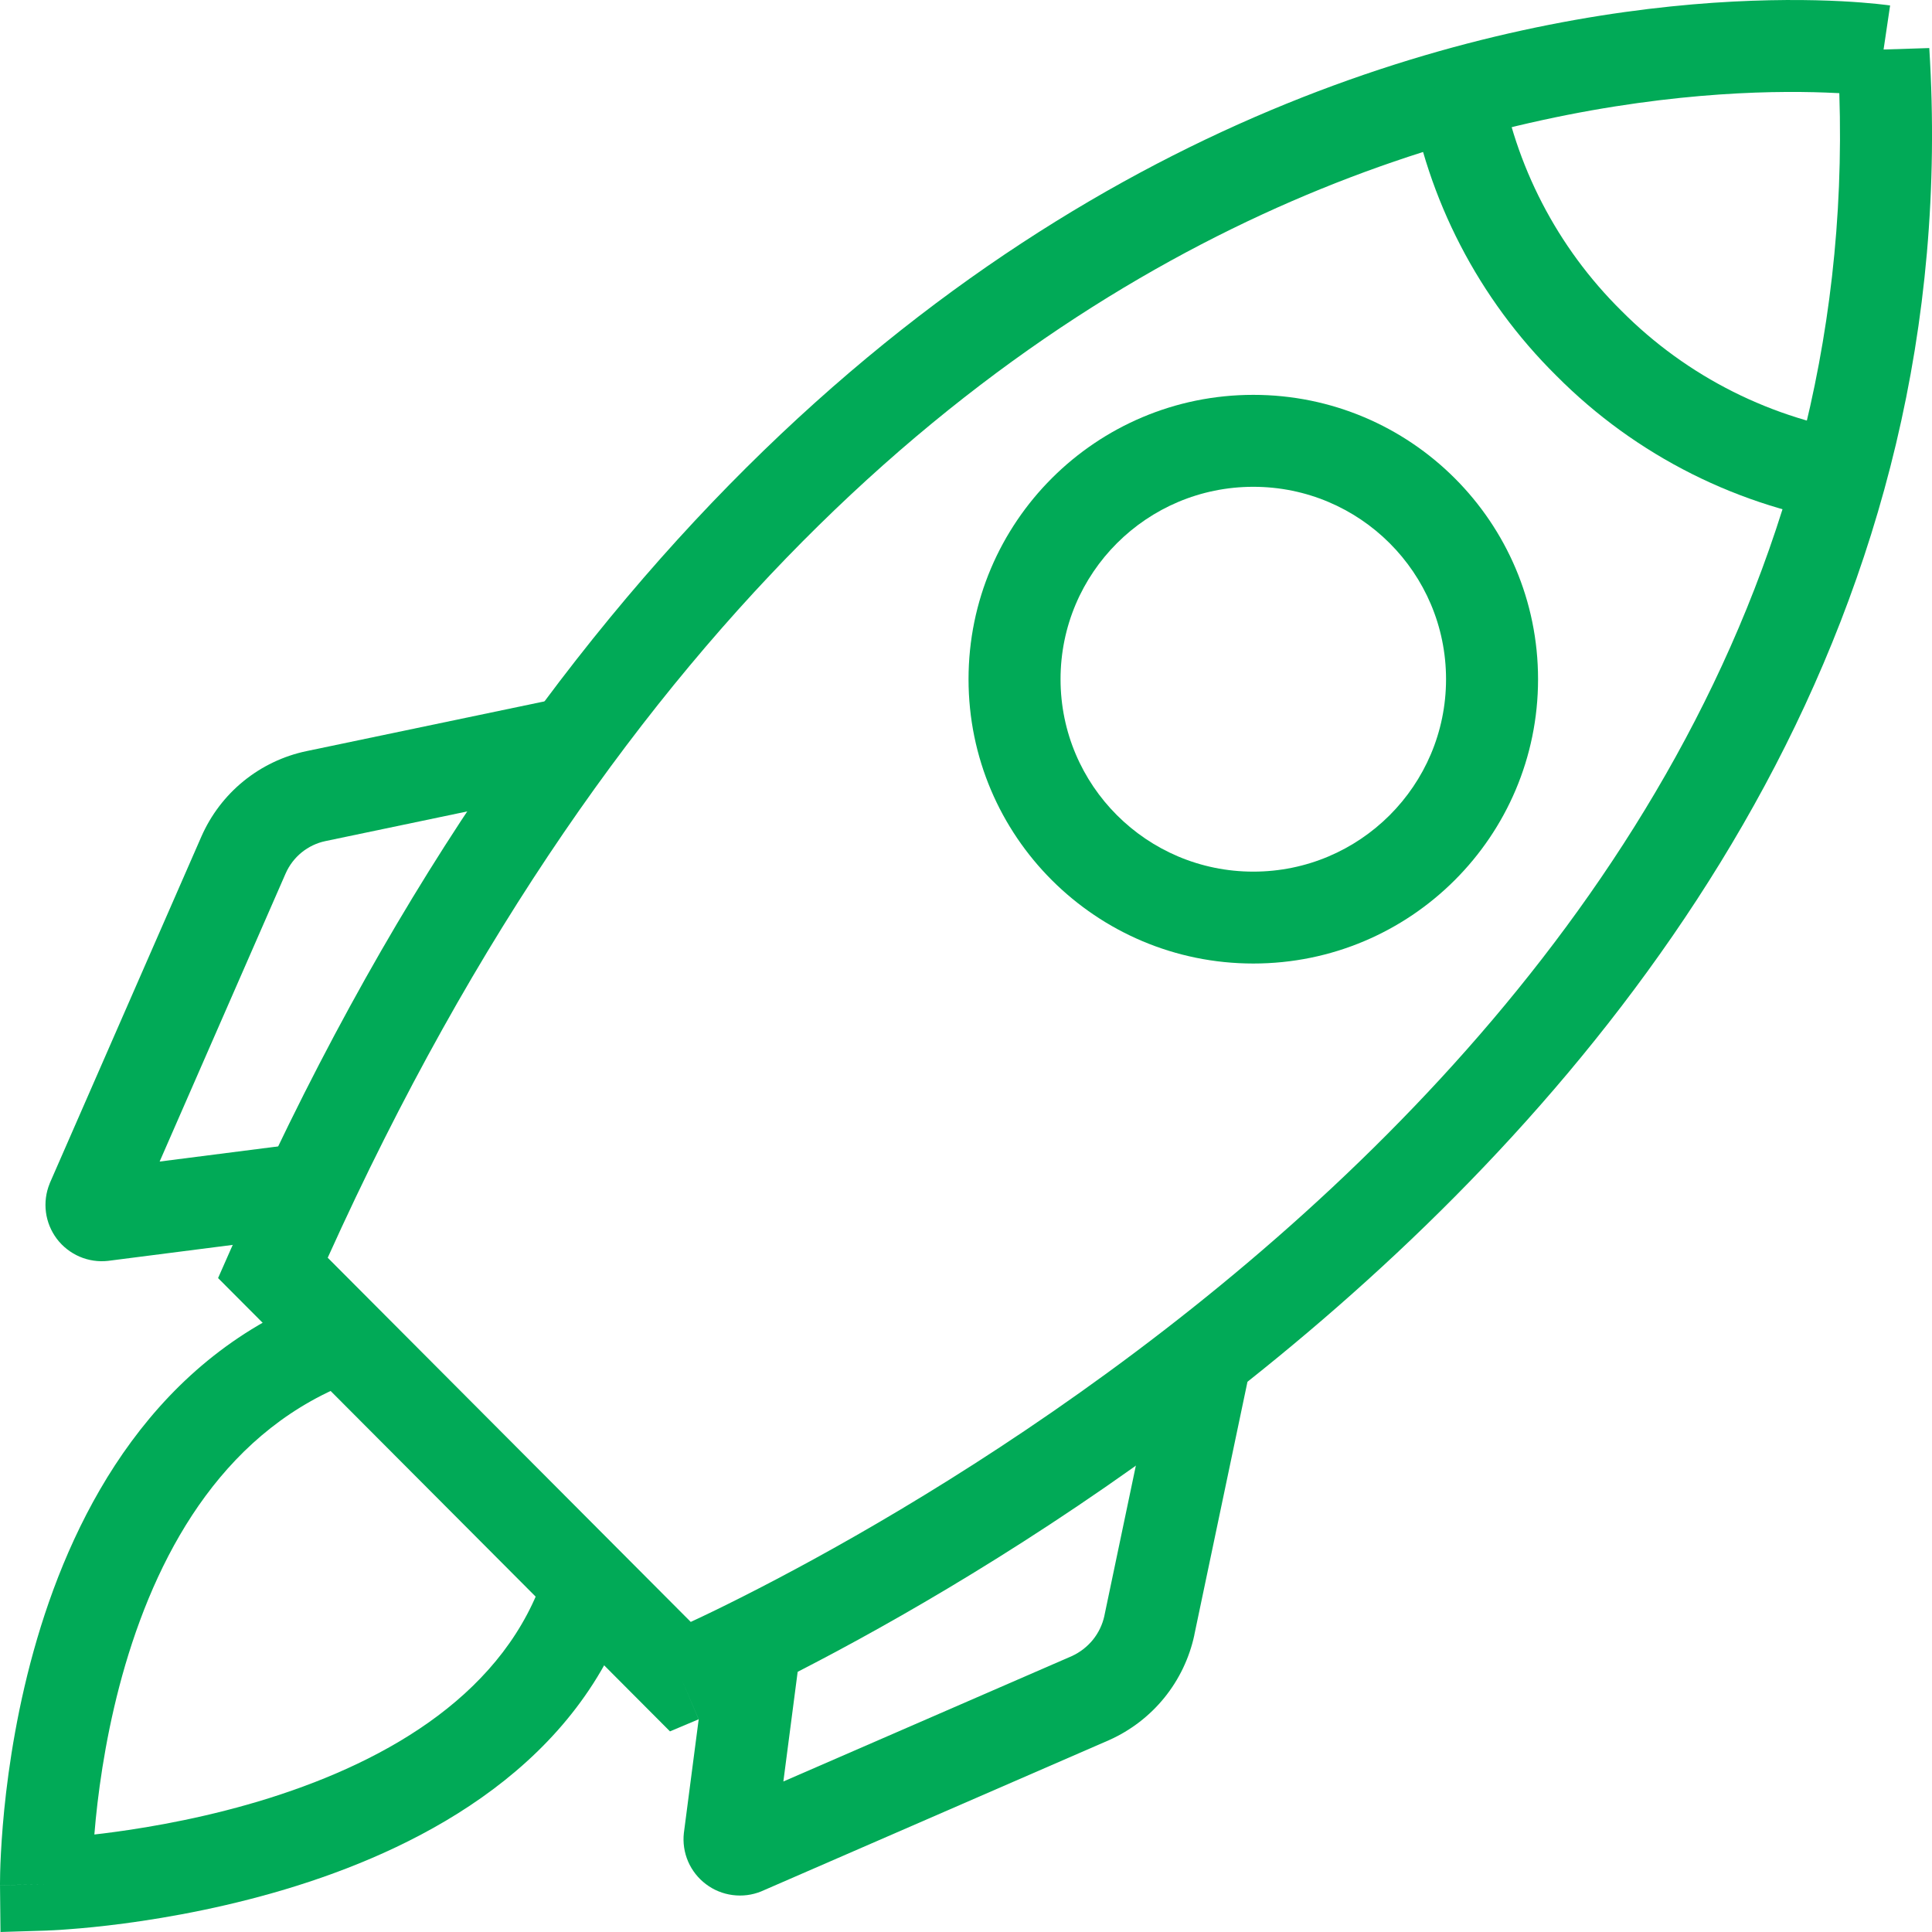<svg width="32" height="32" viewBox="0 0 32 32" fill="none" xmlns="http://www.w3.org/2000/svg">
<path fill-rule="evenodd" clip-rule="evenodd" d="M31.198 0.82C31.307 0.091 31.307 0.091 31.306 0.091L31.305 0.09L31.3 0.09L31.287 0.088C31.276 0.086 31.261 0.084 31.242 0.082C31.204 0.077 31.151 0.071 31.082 0.064C30.945 0.05 30.748 0.033 30.496 0.02C29.993 -0.006 29.271 -0.015 28.377 0.046C26.588 0.17 24.108 0.579 21.31 1.717C15.694 4.002 8.884 9.191 3.822 20.693L3.612 21.169L11.097 28.677L11.571 28.477L11.274 27.776C11.571 28.477 11.572 28.476 11.572 28.476L11.577 28.474L11.591 28.468L11.64 28.447C11.683 28.428 11.745 28.401 11.825 28.364C11.985 28.292 12.216 28.185 12.51 28.042C13.096 27.756 13.929 27.33 14.923 26.762C16.91 25.627 19.551 23.921 22.159 21.639C27.366 17.083 32.54 10.14 31.955 0.796L31.198 0.82ZM11.441 26.864C11.556 26.811 11.69 26.747 11.843 26.673C12.403 26.4 13.206 25.989 14.167 25.44C16.092 24.34 18.643 22.691 21.155 20.493C26.065 16.197 30.736 9.891 30.465 1.543C30.45 1.542 30.434 1.541 30.418 1.541C29.969 1.518 29.309 1.508 28.482 1.565C26.827 1.68 24.509 2.06 21.885 3.127C16.733 5.224 10.316 10.004 5.428 20.832L11.441 26.864Z" fill="#01AA57"/>
<path fill-rule="evenodd" clip-rule="evenodd" d="M25.777 6.222C24.491 4.95 23.64 3.306 23.344 1.522L24.847 1.273C25.091 2.741 25.792 4.095 26.851 5.143L26.856 5.148L26.856 5.148C27.943 6.243 29.359 6.953 30.888 7.172L30.672 8.679C28.816 8.414 27.097 7.552 25.777 6.222Z" fill="#01AA57"/>
<path fill-rule="evenodd" clip-rule="evenodd" d="M20.759 8.063C18.995 8.063 17.566 9.49 17.566 11.25C17.566 13.009 18.995 14.437 20.759 14.437C22.523 14.437 23.951 13.009 23.951 11.25C23.951 9.49 22.523 8.063 20.759 8.063ZM16.042 11.25C16.042 8.648 18.154 6.54 20.759 6.54C23.363 6.54 25.475 8.648 25.475 11.25C25.475 13.851 23.363 15.959 20.759 15.959C18.154 15.959 16.042 13.851 16.042 11.25Z" fill="#01AA57"/>
<path fill-rule="evenodd" clip-rule="evenodd" d="M9.593 13.052L5.391 13.931C5.391 13.931 5.391 13.931 5.391 13.931C5.246 13.961 5.111 14.026 4.996 14.119C4.882 14.212 4.791 14.331 4.732 14.465C4.732 14.466 4.732 14.465 4.732 14.465L2.644 19.239L4.99 18.939L5.184 20.449L1.797 20.883L1.79 20.884C1.63 20.902 1.467 20.878 1.318 20.814C1.17 20.75 1.04 20.649 0.942 20.52C0.845 20.391 0.782 20.239 0.761 20.078C0.74 19.918 0.761 19.755 0.822 19.605L0.825 19.596L3.336 13.855C3.493 13.498 3.732 13.183 4.035 12.937C4.338 12.691 4.695 12.521 5.076 12.441L9.281 11.562L9.593 13.052Z" fill="#01AA57"/>
<path fill-rule="evenodd" clip-rule="evenodd" d="M20.663 22.882L19.782 27.078L19.782 27.082C19.7 27.462 19.53 27.818 19.285 28.12C19.04 28.422 18.727 28.662 18.372 28.821L18.365 28.824L12.616 31.324L12.607 31.328C12.457 31.389 12.294 31.409 12.134 31.388C11.973 31.367 11.821 31.305 11.692 31.207C11.563 31.11 11.461 30.98 11.397 30.832C11.333 30.683 11.309 30.52 11.327 30.36L11.328 30.353L11.769 26.97L13.28 27.167L12.975 29.507L17.753 27.43C17.888 27.368 18.007 27.276 18.101 27.161C18.195 27.045 18.26 26.909 18.292 26.764C18.292 26.763 18.292 26.763 18.292 26.762L19.171 22.569L20.663 22.882Z" fill="#01AA57"/>
<path fill-rule="evenodd" clip-rule="evenodd" d="M1.563 30.385C1.57 30.304 1.577 30.218 1.586 30.128C1.654 29.451 1.793 28.536 2.076 27.573C2.652 25.62 3.766 23.642 5.903 22.861L5.38 21.431C2.567 22.459 1.242 25.015 0.615 27.143C0.297 28.222 0.144 29.235 0.07 29.976C0.033 30.348 0.016 30.654 0.007 30.87C0.003 30.978 0.001 31.063 0.001 31.123C0 31.152 2.2116e-05 31.176 0 31.193L2.4432e-05 31.212L5.76287e-05 31.218L7.30236e-05 31.221C7.58392e-05 31.221 8.51488e-05 31.222 0.762 31.215L8.51034e-05 31.222L0.008 32L0.786 31.976L0.762 31.215C0.786 31.976 0.786 31.976 0.786 31.976L0.789 31.975L0.795 31.975L0.815 31.974C0.832 31.974 0.856 31.973 0.886 31.971C0.947 31.968 1.034 31.963 1.144 31.954C1.364 31.938 1.676 31.909 2.055 31.859C2.809 31.759 3.837 31.574 4.921 31.233C7.045 30.564 9.608 29.218 10.481 26.492L9.03 26.028C8.392 28.021 6.458 29.152 4.463 29.781C3.487 30.088 2.55 30.257 1.855 30.349C1.752 30.363 1.654 30.375 1.563 30.385Z" fill="#01AA57"/>
</svg>
